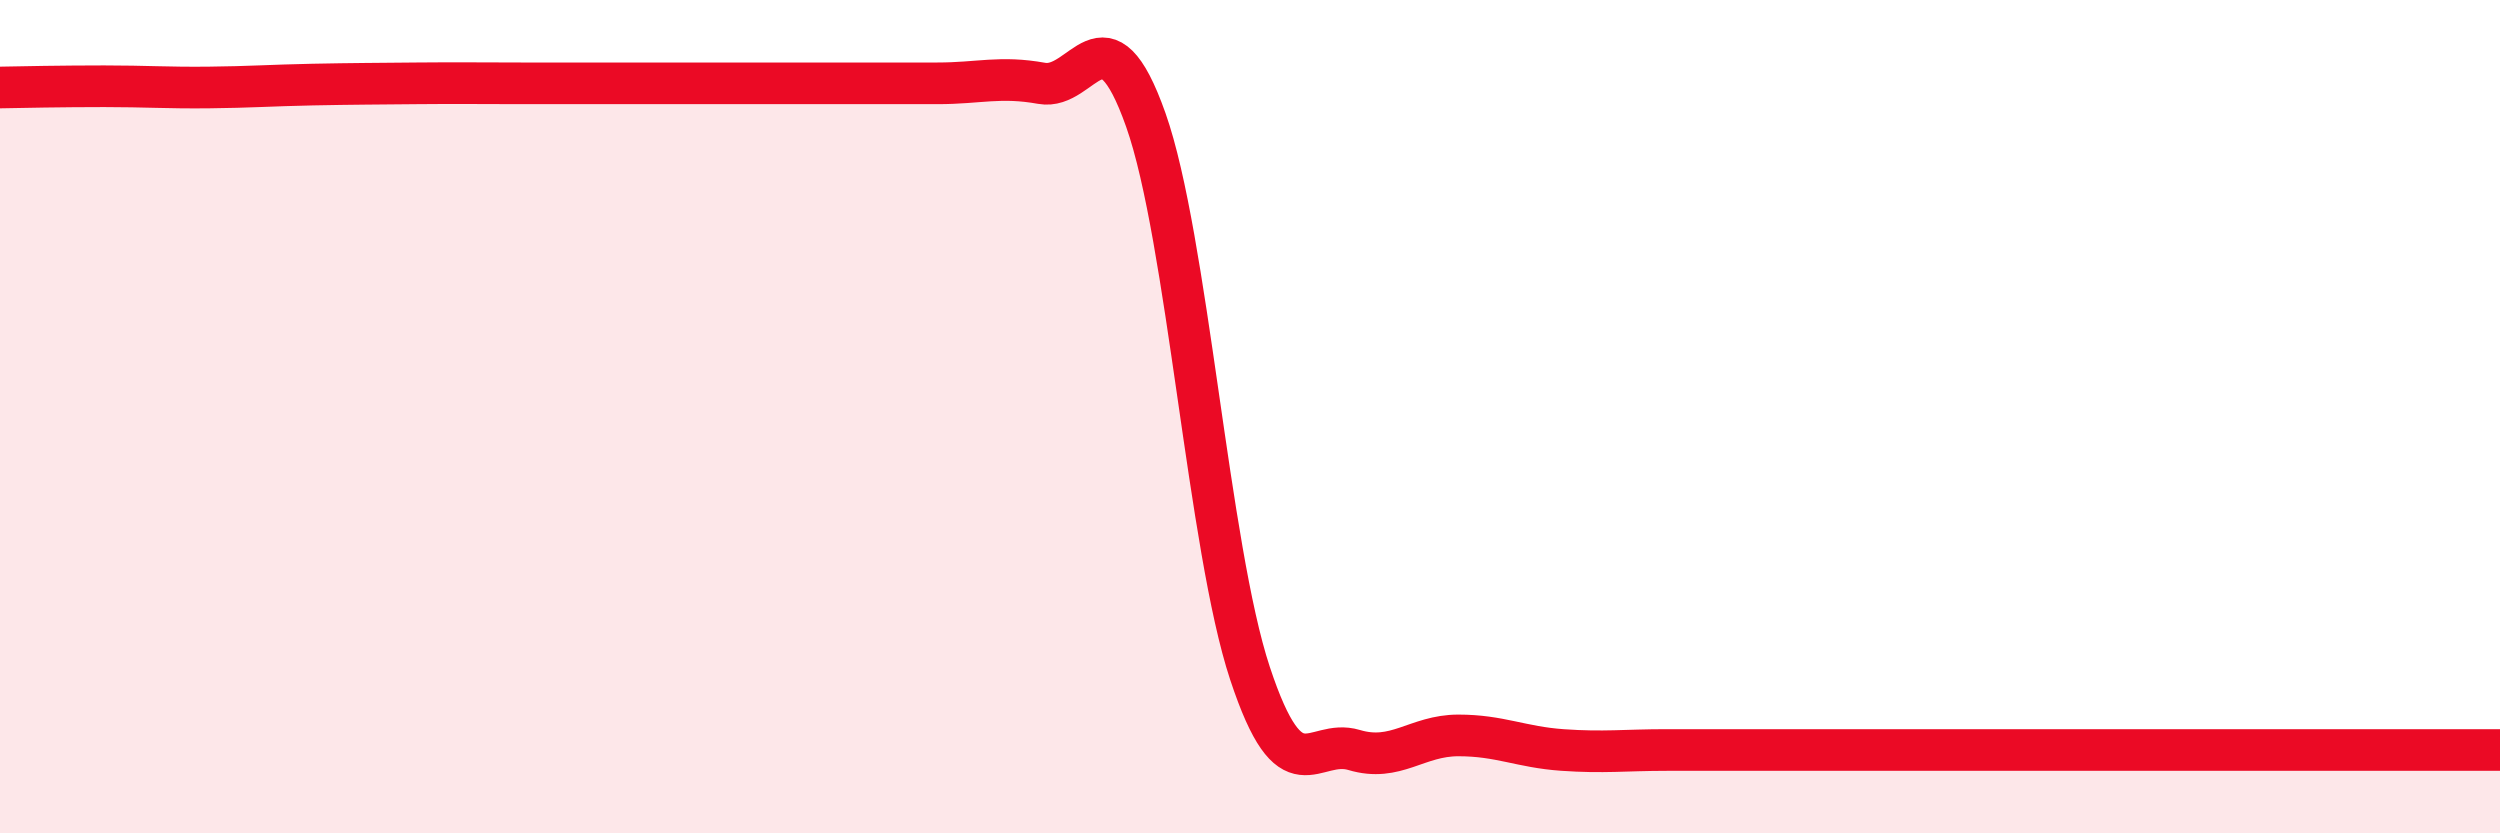 
    <svg width="60" height="20" viewBox="0 0 60 20" xmlns="http://www.w3.org/2000/svg">
      <path
        d="M 0,2.1 C 0.5,2.09 1.5,2.07 2.5,2.07 C 3.5,2.07 4,2.11 5,2.1 C 6,2.09 6.5,2.05 7.5,2.03 C 8.5,2.01 9,2.01 10,2 C 11,1.99 11.5,2 12.5,2 C 13.5,2 14,2 15,2 C 16,2 16.5,2 17.5,2 C 18.5,2 19,2 20,2 C 21,2 21.5,2 22.5,2 C 23.5,2 24,1.82 25,2 C 26,2.18 26.5,0.05 27.5,2.88 C 28.5,5.71 29,13.14 30,16.16 C 31,19.18 31.5,17.7 32.5,18 C 33.5,18.3 34,17.65 35,17.65 C 36,17.65 36.5,17.93 37.5,18 C 38.5,18.07 39,18 40,18 C 41,18 41.5,18 42.5,18 C 43.5,18 44,18 45,18 C 46,18 46.5,18 47.5,18 C 48.5,18 49,18 50,18 C 51,18 51.5,18 52.5,18 C 53.5,18 53.5,18 55,18 C 56.5,18 59,18 60,18L60 20L0 20Z"
        fill="#EB0A25"
        opacity="0.1"
        stroke-linecap="round"
        stroke-linejoin="round"
      />
      <path
        d="M 0,2.1 C 0.5,2.09 1.5,2.07 2.5,2.07 C 3.5,2.07 4,2.11 5,2.1 C 6,2.09 6.5,2.05 7.5,2.03 C 8.5,2.01 9,2.01 10,2 C 11,1.99 11.5,2 12.5,2 C 13.5,2 14,2 15,2 C 16,2 16.5,2 17.5,2 C 18.5,2 19,2 20,2 C 21,2 21.5,2 22.5,2 C 23.5,2 24,1.82 25,2 C 26,2.18 26.5,0.05 27.5,2.88 C 28.5,5.71 29,13.14 30,16.16 C 31,19.18 31.5,17.7 32.5,18 C 33.5,18.3 34,17.65 35,17.65 C 36,17.65 36.5,17.93 37.5,18 C 38.5,18.07 39,18 40,18 C 41,18 41.5,18 42.5,18 C 43.5,18 44,18 45,18 C 46,18 46.5,18 47.5,18 C 48.5,18 49,18 50,18 C 51,18 51.5,18 52.5,18 C 53.5,18 53.5,18 55,18 C 56.5,18 59,18 60,18"
        stroke="#EB0A25"
        stroke-width="1"
        fill="none"
        stroke-linecap="round"
        stroke-linejoin="round"
      />
    </svg>
  